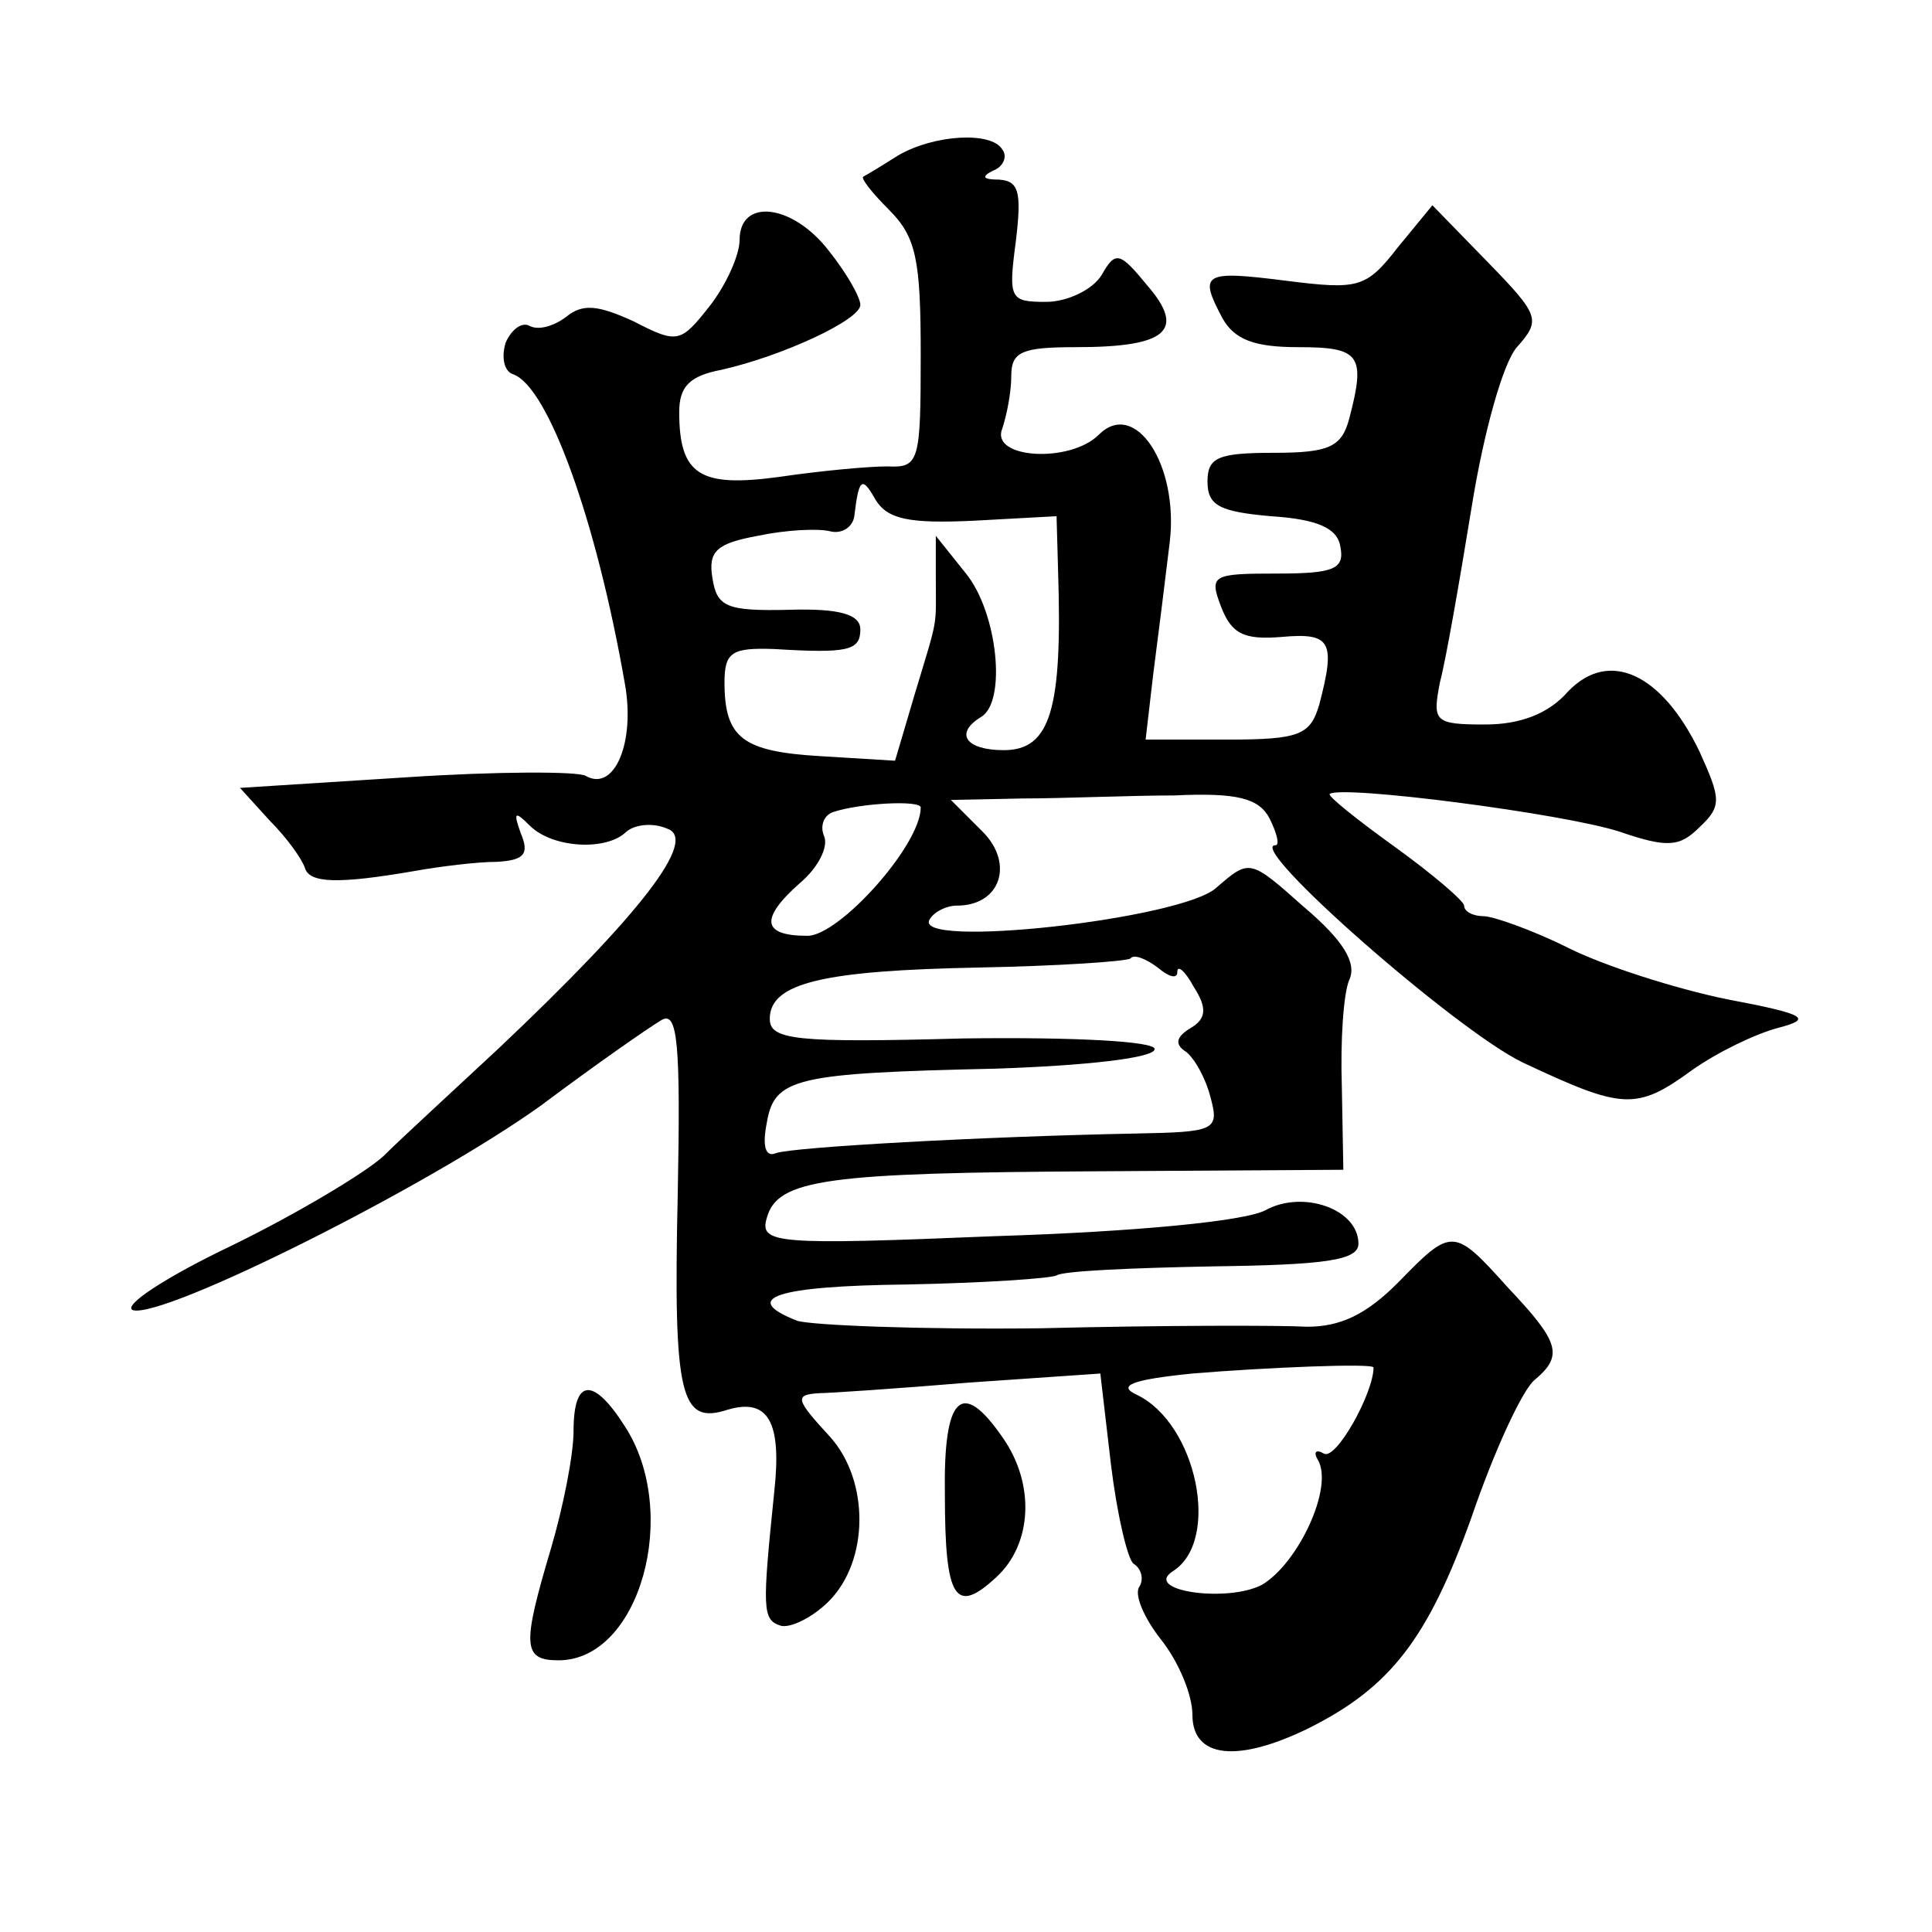 <?xml version="1.0" standalone="no"?>
<!DOCTYPE svg PUBLIC "-//W3C//DTD SVG 20010904//EN"
 "http://www.w3.org/TR/2001/REC-SVG-20010904/DTD/svg10.dtd">
<svg version="1.0" xmlns="http://www.w3.org/2000/svg"
 width="128pt" height="128pt" viewBox="0 0 128 128"
 preserveAspectRatio="xMidYMid meet">
<g transform="translate(0,128) scale(0.1,-0.1)"
fill="#0" stroke="none">
<path d="M595 1177 c-11 -7 -21 -13 -23 -14 -2 -1 6 -11 17 -22 18 -18 21 -33 21
-96 0 -71 -1 -75 -22 -74 -13 0 -45 -3 -72 -7 -52 -7 -66 1 -66 43 0 17 7 24 28
28 40 9 92 33 92 43 0 5 -9 21 -21 36 -24 31 -59 35 -59 7 0 -10 -9 -30 -20 -44
-19 -24 -21 -25 -50 -10 -24 11 -34 12 -45 3 -8 -6 -18 -9 -24 -6 -5 3 -12 -2 -16
-11 -3 -10 -1 -19 5 -21 23 -8 55 -96 74 -205 7 -39 -7 -72 -26 -61 -5 3 -59 3
-119 -1 l-110 -7 20 -22 c11 -11 21 -25 23 -31 3 -10 21 -11 73 -2 17 3 41 6 54
6 18 1 22 5 16 19 -5 14 -4 15 6 5 15 -15 51 -17 64 -4 6 5 18 6 27 2 21 -7 -18
-57 -111 -145 -30 -28 -65 -60 -77 -72 -12 -11 -57 -38 -100 -59 -44 -21 -73 -40
-66 -43 20 -6 196 82 271 136 36 27 72 52 79 56 11 7 13 -15 11 -116 -3 -134 2
-152 33 -142 27 8 36 -8 31 -54 -8 -78 -8 -85 4 -89 6 -2 21 5 32 16 27 27 27 80
1 109 -23 25 -24 28 -7 29 6 0 51 3 99 7 l87 6 7 -60 c4 -33 11 -63 15 -66 5 -3
7 -10 4 -15 -4 -5 3 -21 14 -35 12 -15 21 -37 21 -50 0 -29 30 -32 77 -9 54 27
79 59 108 140 15 44 34 85 42 91 19 16 16 25 -18 61 -36 40 -37 40 -73 3 -21 -21
-38 -29 -60 -29 -17 1 -96 1 -176 -1 -80 -1 -153 2 -162 5 -38 15 -14 23 73 24
51 1 95 4 99 6 4 3 51 5 104 6 74 1 96 4 96 15 0 23 -37 36 -62 22 -14 -7 -84 -14
-179 -17 -145 -6 -156 -5 -151 12 7 26 40 30 220 31 l162 1 -1 55 c-1 30 1 62 5
71 5 11 -4 26 -30 48 -36 32 -36 32 -58 13 -22 -21 -203 -41 -190 -21 3 5 11 9
18 9 29 0 38 28 17 49 l-21 21 48 1 c26 0 71 2 100 2 42 2 56 -2 63 -15 5 -10 7
-18 4 -18 -20 0 120 -123 164 -144 66 -31 75 -32 112 -5 17 12 42 24 57 28 23 6
19 9 -34 19 -34 7 -81 22 -105 34 -24 12 -50 21 -56 21 -7 0 -13 3 -13 7 0 3 -21
21 -46 39 -25 18 -45 34 -43 35 8 6 155 -13 192 -25 32 -11 40 -10 53 3 15 14 14
19 0 50 -25 52 -60 68 -87 40 -13 -15 -32 -22 -55 -22 -34 0 -35 2 -30 28 4 15
13 67 21 116 8 50 21 96 30 106 16 18 15 21 -19 56 l-37 38 -23 -28 c-21 -27 -26
-28 -74 -22 -55 7 -58 5 -42 -25 8 -14 21 -19 50 -19 41 0 45 -5 34 -47 -5 -19
-13 -23 -50 -23 -37 0 -44 -3 -44 -19 0 -16 8 -20 42 -23 31 -2 44 -8 46 -20 3
-15 -4 -18 -42 -18 -43 0 -45 -1 -37 -22 7 -18 15 -22 40 -20 33 3 36 -3 25 -45
-6 -20 -13 -23 -61 -23 l-54 0 5 43 c3 23 8 63 11 88 6 51 -23 95 -47 71 -19 -19
-72 -16 -64 4 3 9 6 24 6 35 0 16 7 19 43 19 60 0 73 11 47 41 -18 22 -21 23 -30
7 -6 -10 -23 -18 -37 -18 -24 0 -25 2 -20 40 4 33 2 40 -11 41 -11 0 -12 2 -4 6
6 2 10 9 6 14 -7 12 -45 10 -69 -4z m50 -242 l55 3 1 -36 c3 -92 -5 -119 -36 -119
-25 0 -33 11 -15 22 17 10 11 69 -10 95 l-20 25 0 -27 c0 -35 2 -25 -14 -78 l-13
-44 -49 3 c-52 3 -64 12 -64 49 0 20 5 23 33 22 49 -3 57 -1 57 13 0 10 -14 14
-47 13 -42 -1 -48 2 -51 21 -3 18 3 23 30 28 19 4 40 5 48 3 8 -2 15 3 16 10 3
25 5 27 14 11 8 -13 22 -16 65 -14z m-35 -190 c0 -25 -54 -85 -75 -85 -30 0 -32
11 -5 35 12 10 19 24 16 31 -3 7 0 14 6 16 18 6 58 8 58 3z m170 -109 c0 5 5 1
11 -10 9 -14 8 -21 -2 -27 -10 -6 -11 -11 -3 -16 6 -5 13 -18 16 -30 6 -22 3 -23
-50 -24 -102 -2 -227 -9 -238 -13 -7 -3 -9 5 -6 20 5 30 19 33 152 36 59 2 105
7 105 13 0 5 -51 8 -127 7 -111 -3 -128 -1 -128 13 0 24 36 32 139 34 52 1 97 4
100 6 2 3 10 0 18 -6 7 -6 13 -8 13 -3z m130 -262 c0 -17 -25 -62 -33 -57 -5 3
-7 1 -4 -4 11 -18 -13 -69 -37 -83 -23 -12 -79 -4 -59 9 32 20 16 98 -24 117 -13
6 -3 10 37 14 48 4 120 7 120 4z M380 332 c0 -16 -7 -51 -15 -78 -19 -64 -19 -74
5 -74 54 0 81 98 44 155 -21 33 -34 32 -34 -3z M626 290 c0 -70 7 -80 34 -55 24
22 26 62 4 93 -27 39 -39 27 -38 -38z"/>
</g>
</svg>

